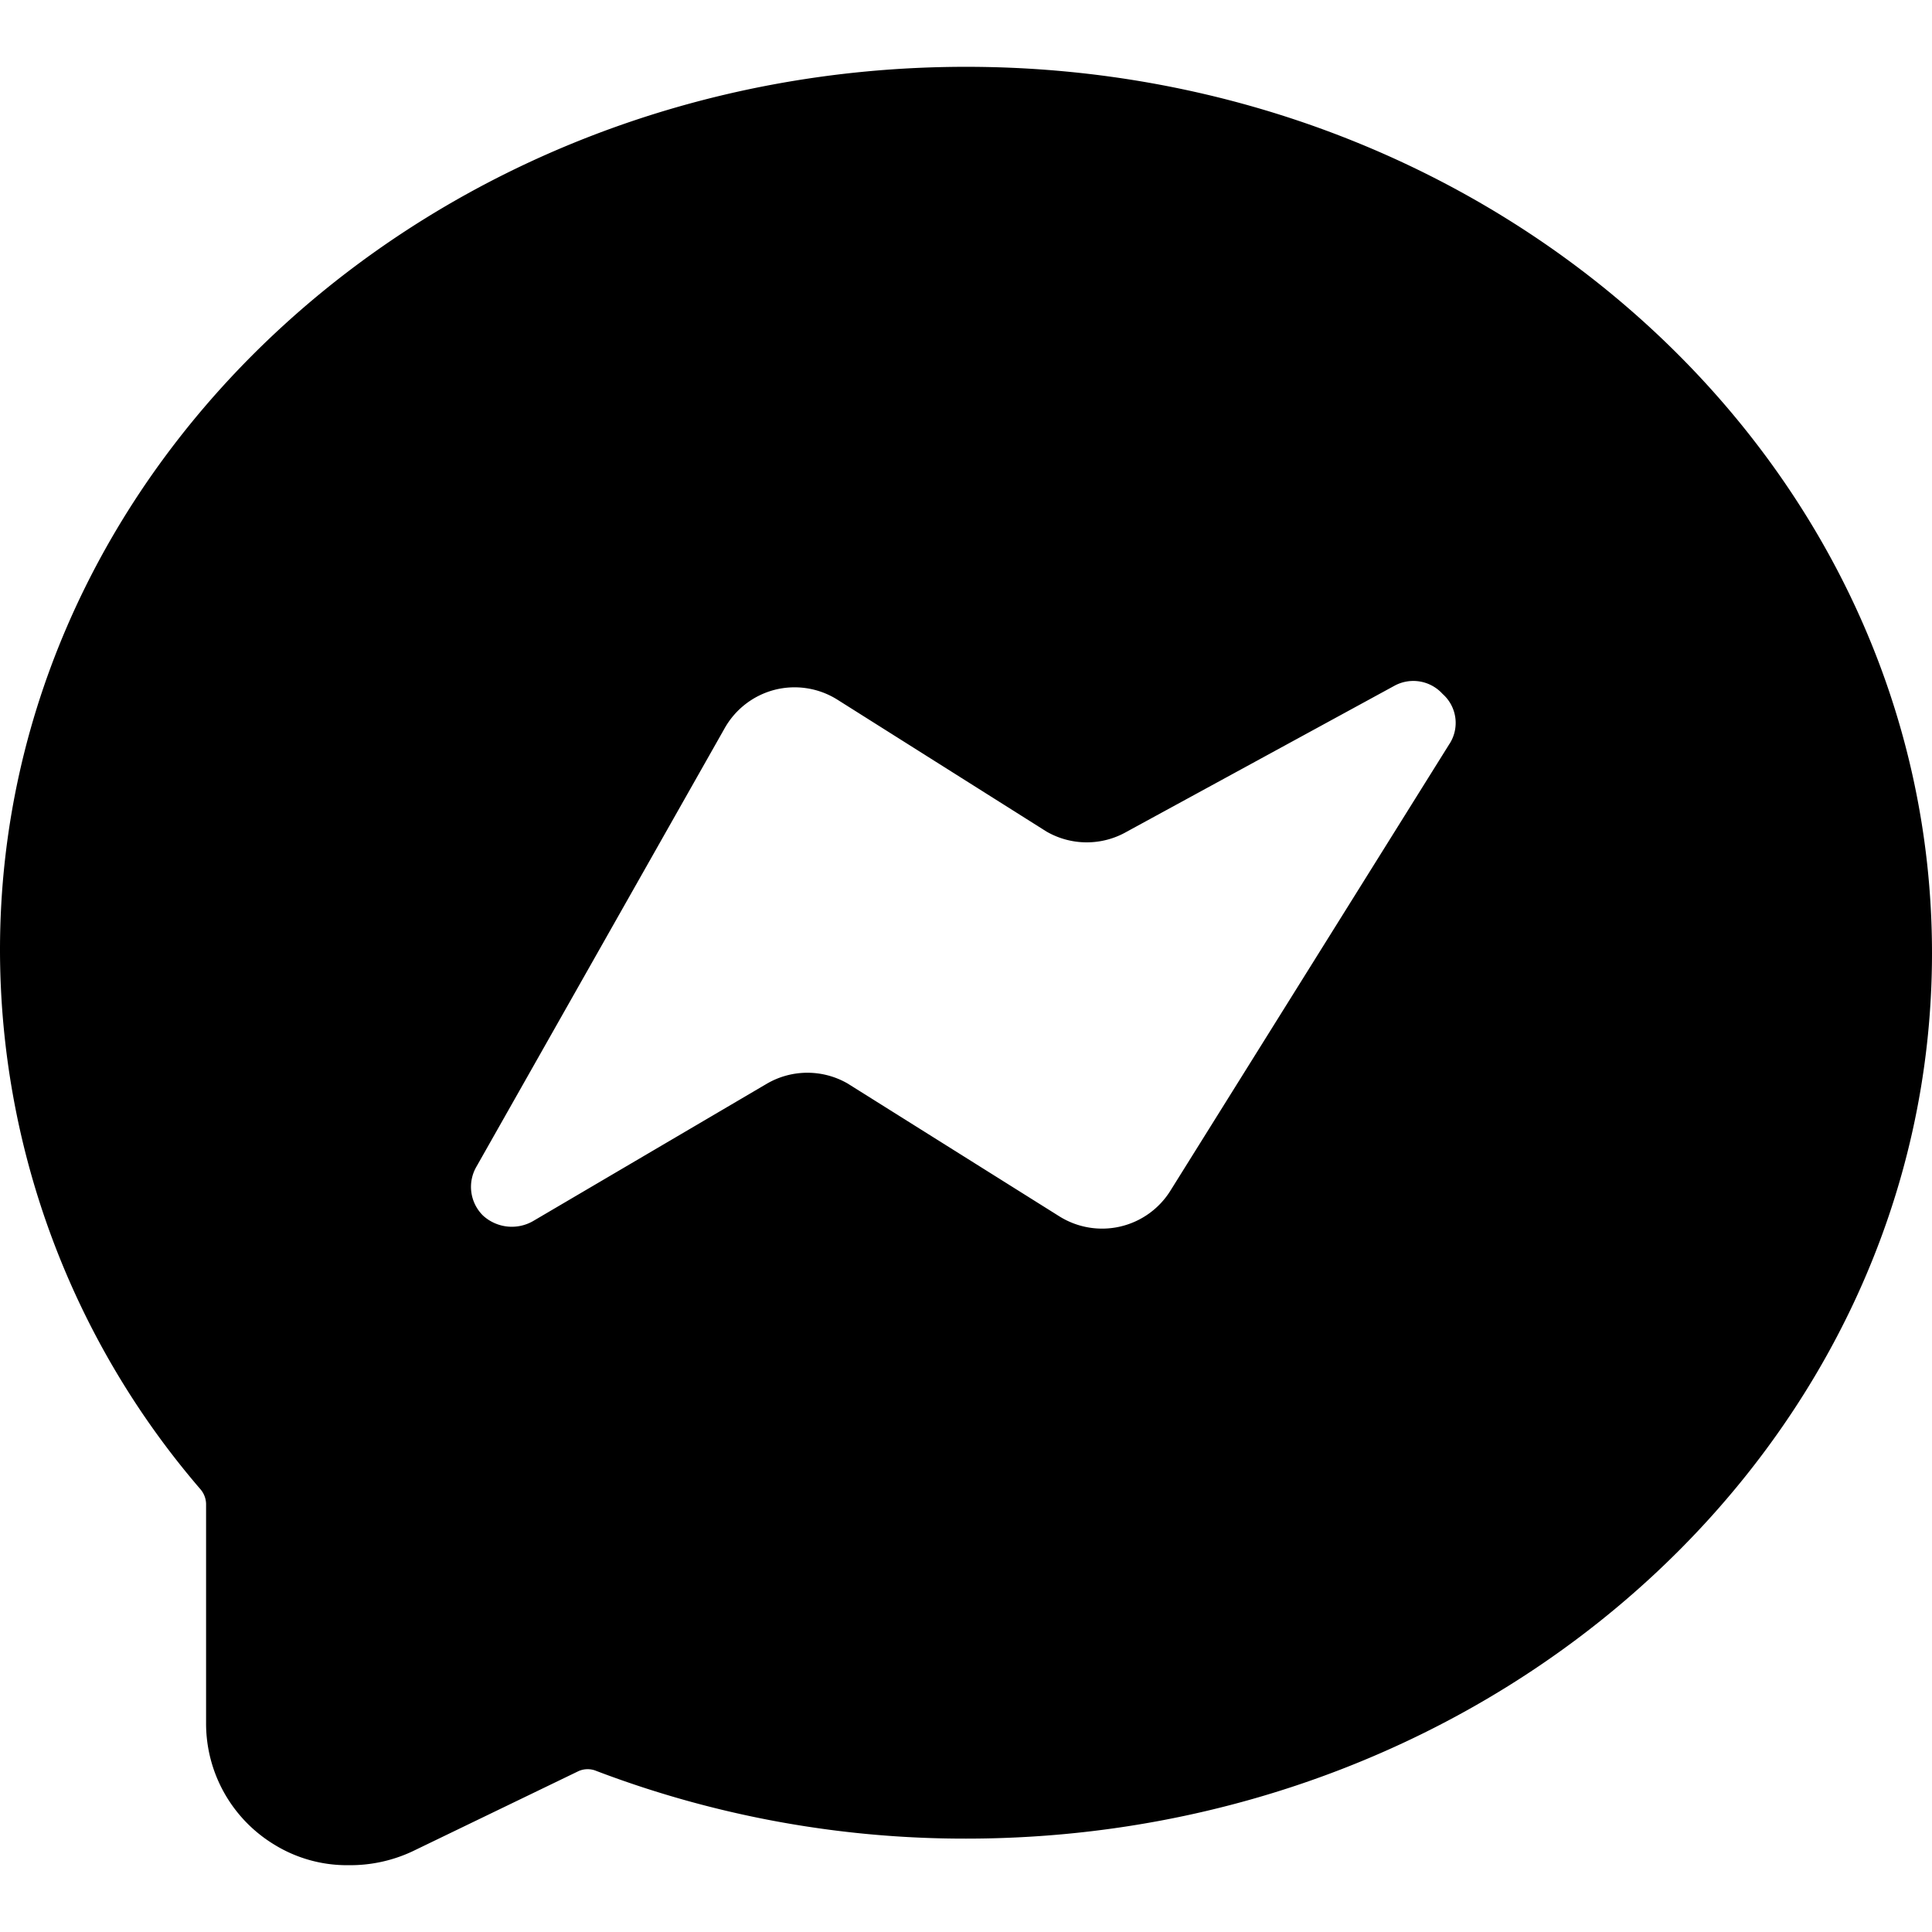 <svg xmlns="http://www.w3.org/2000/svg" viewBox="0 0 24 24" id="Facebook-Messenger-Logo--Streamline-Ultimate"><desc>Facebook Messenger Logo Streamline Icon: https://streamlinehq.com</desc><path d="M12 0.83C5.38 0.83 0 5.75 0 11.8a10.28 10.28 0 0 0 2.49 6.7 0.29 0.29 0 0 1 0.07 0.18v2.72a1.76 1.76 0 0 0 0.84 1.51 1.72 1.72 0 0 0 0.93 0.26 1.82 1.82 0 0 0 0.79 -0.17l2.07 -1a0.28 0.28 0 0 1 0.22 0 12.87 12.87 0 0 0 4.59 0.84c6.62 0 12 -4.92 12 -11S18.62 0.83 12 0.83Zm6 8.42 -3.46 5.54a1 1 0 0 1 -1.38 0.32l-2.63 -1.65a1 1 0 0 0 -1 0l-2.91 1.71A0.53 0.53 0 0 1 6 15.1a0.5 0.5 0 0 1 -0.08 -0.61L9 9.05a1 1 0 0 1 0.62 -0.48 1 1 0 0 1 0.78 0.12l2.6 1.64a1 1 0 0 0 1 0l3.32 -1.81a0.49 0.49 0 0 1 0.6 0.1 0.48 0.48 0 0 1 0.08 0.63Z" fill="#000000" stroke-width="1"></path></svg>